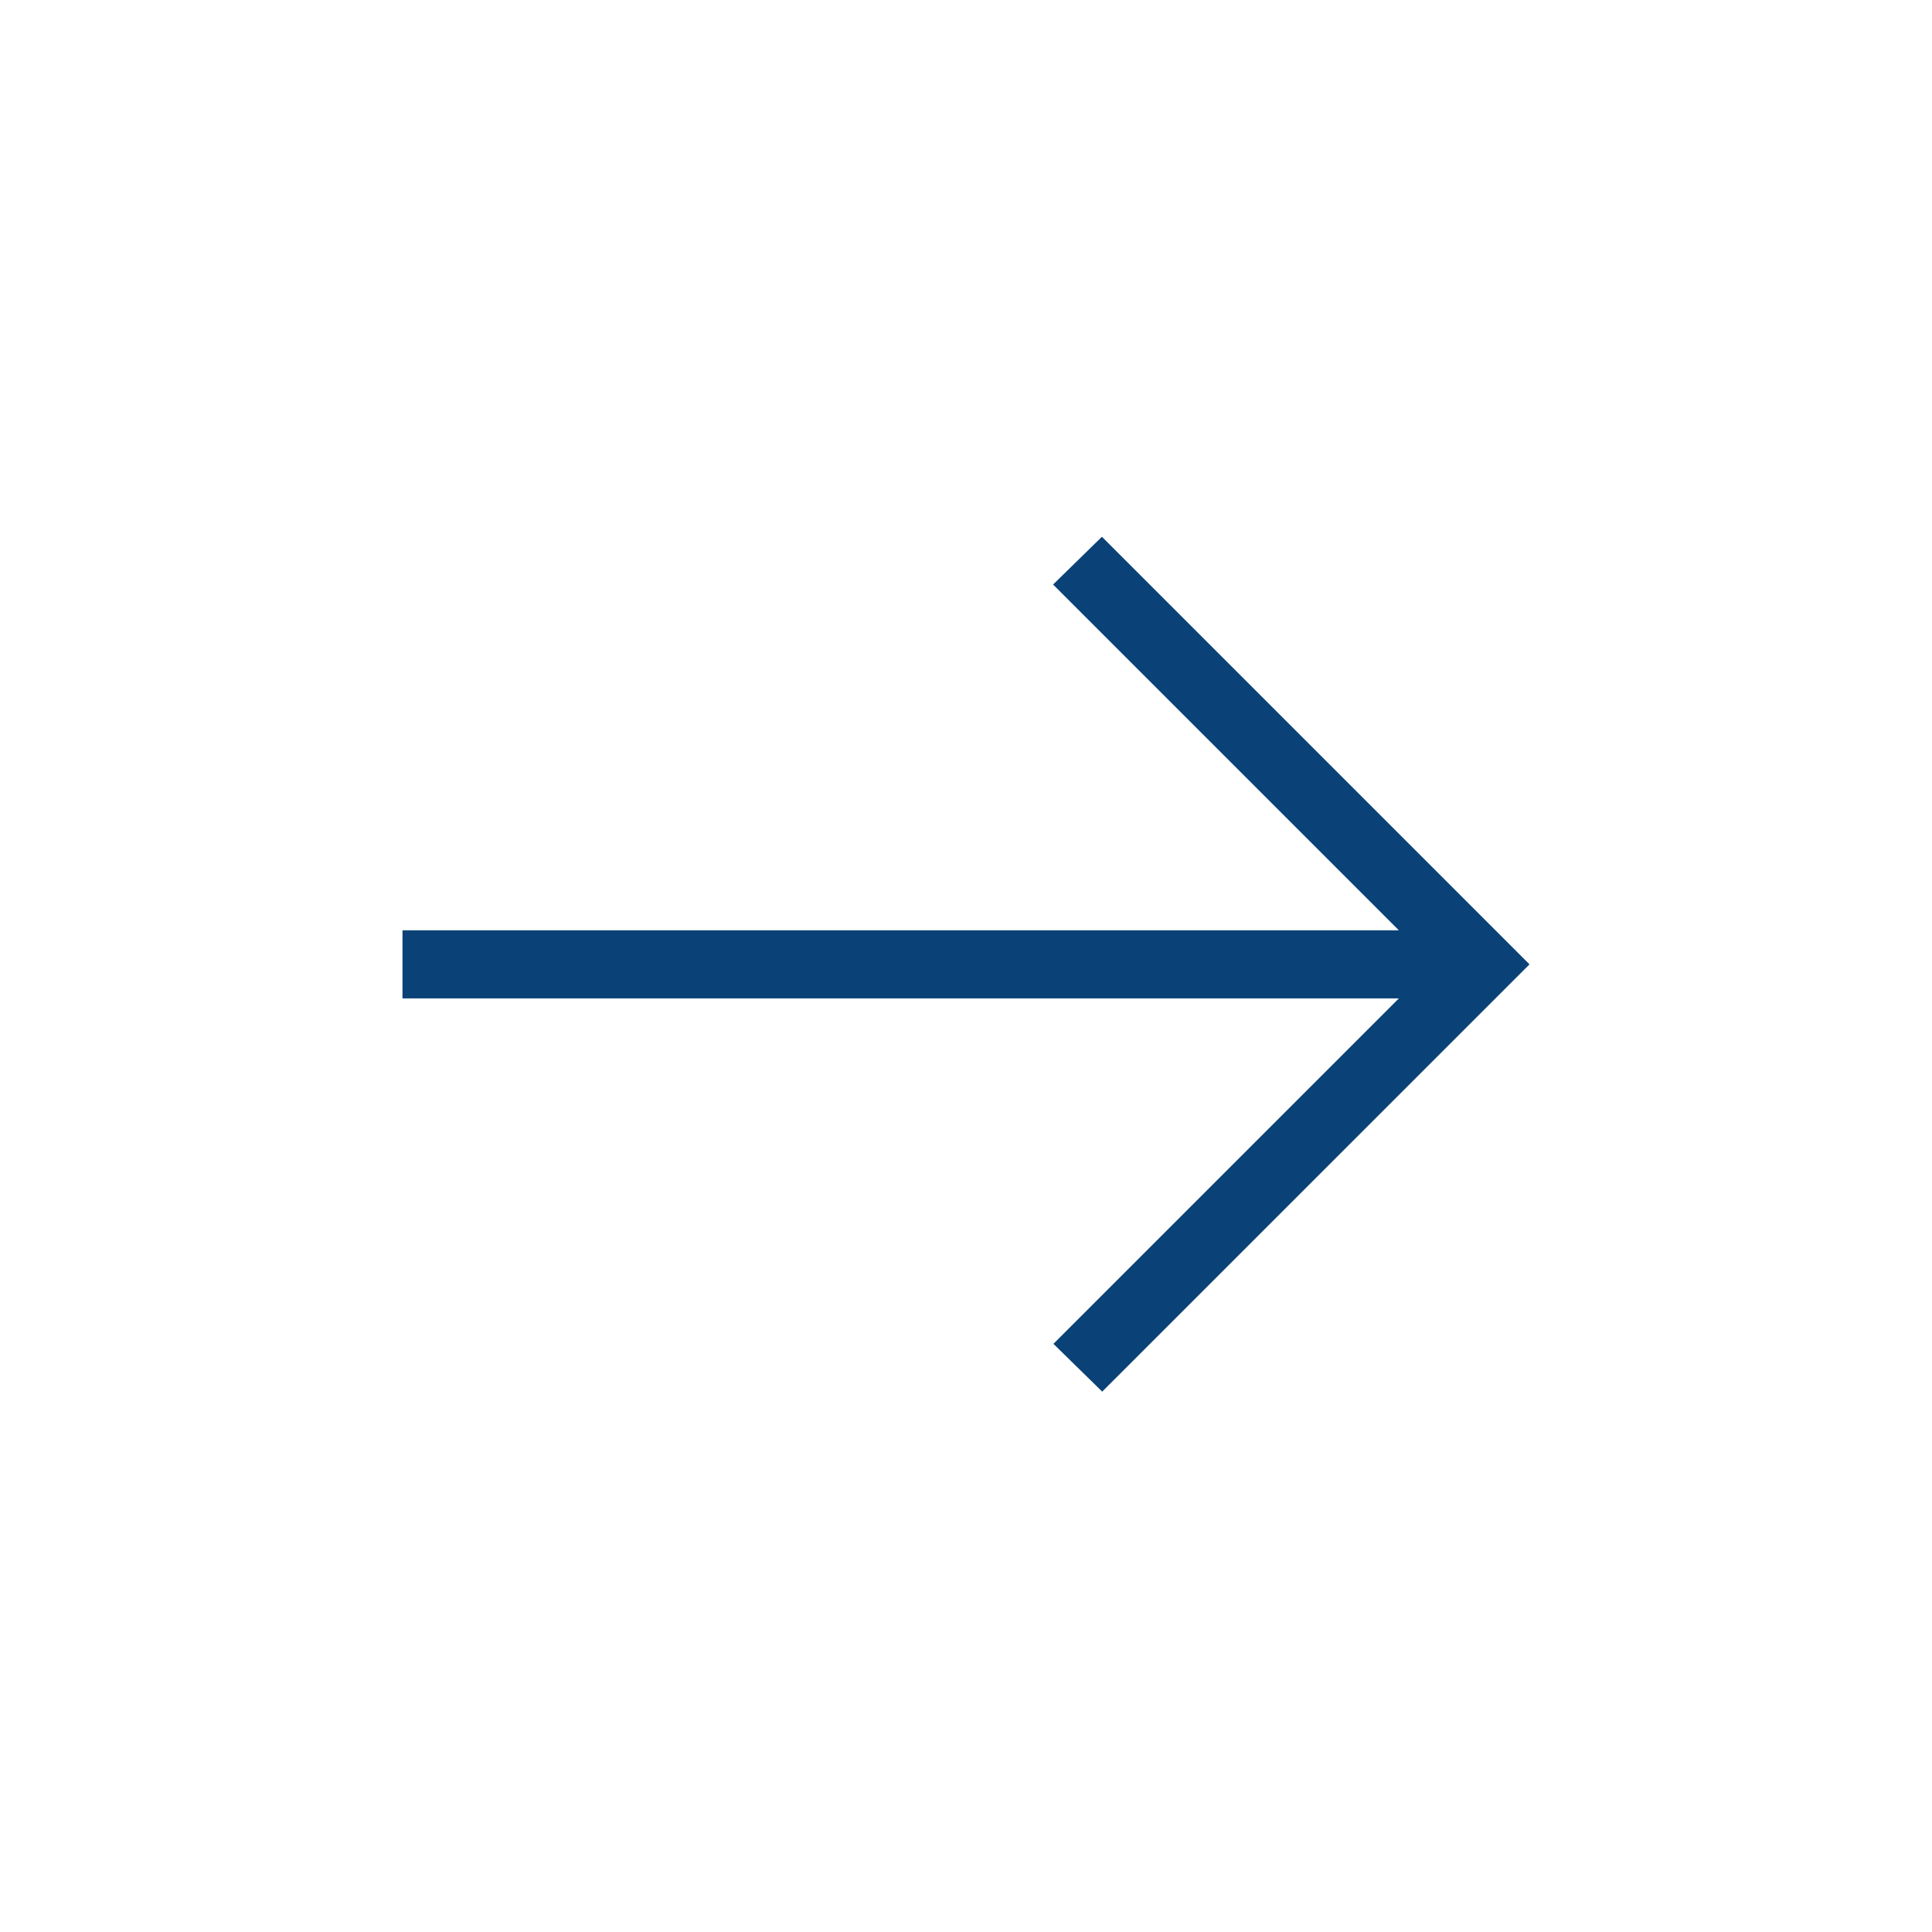 <svg width="40" height="40" viewBox="0 0 40 40" fill="none" xmlns="http://www.w3.org/2000/svg">
<path d="M22.82 28.812L21.81 27.823L28.962 20.671H8.333V19.261H28.962L21.803 12.102L22.814 11.113L31.667 19.966L22.82 28.812Z" fill="#0A4277"/>
</svg>
